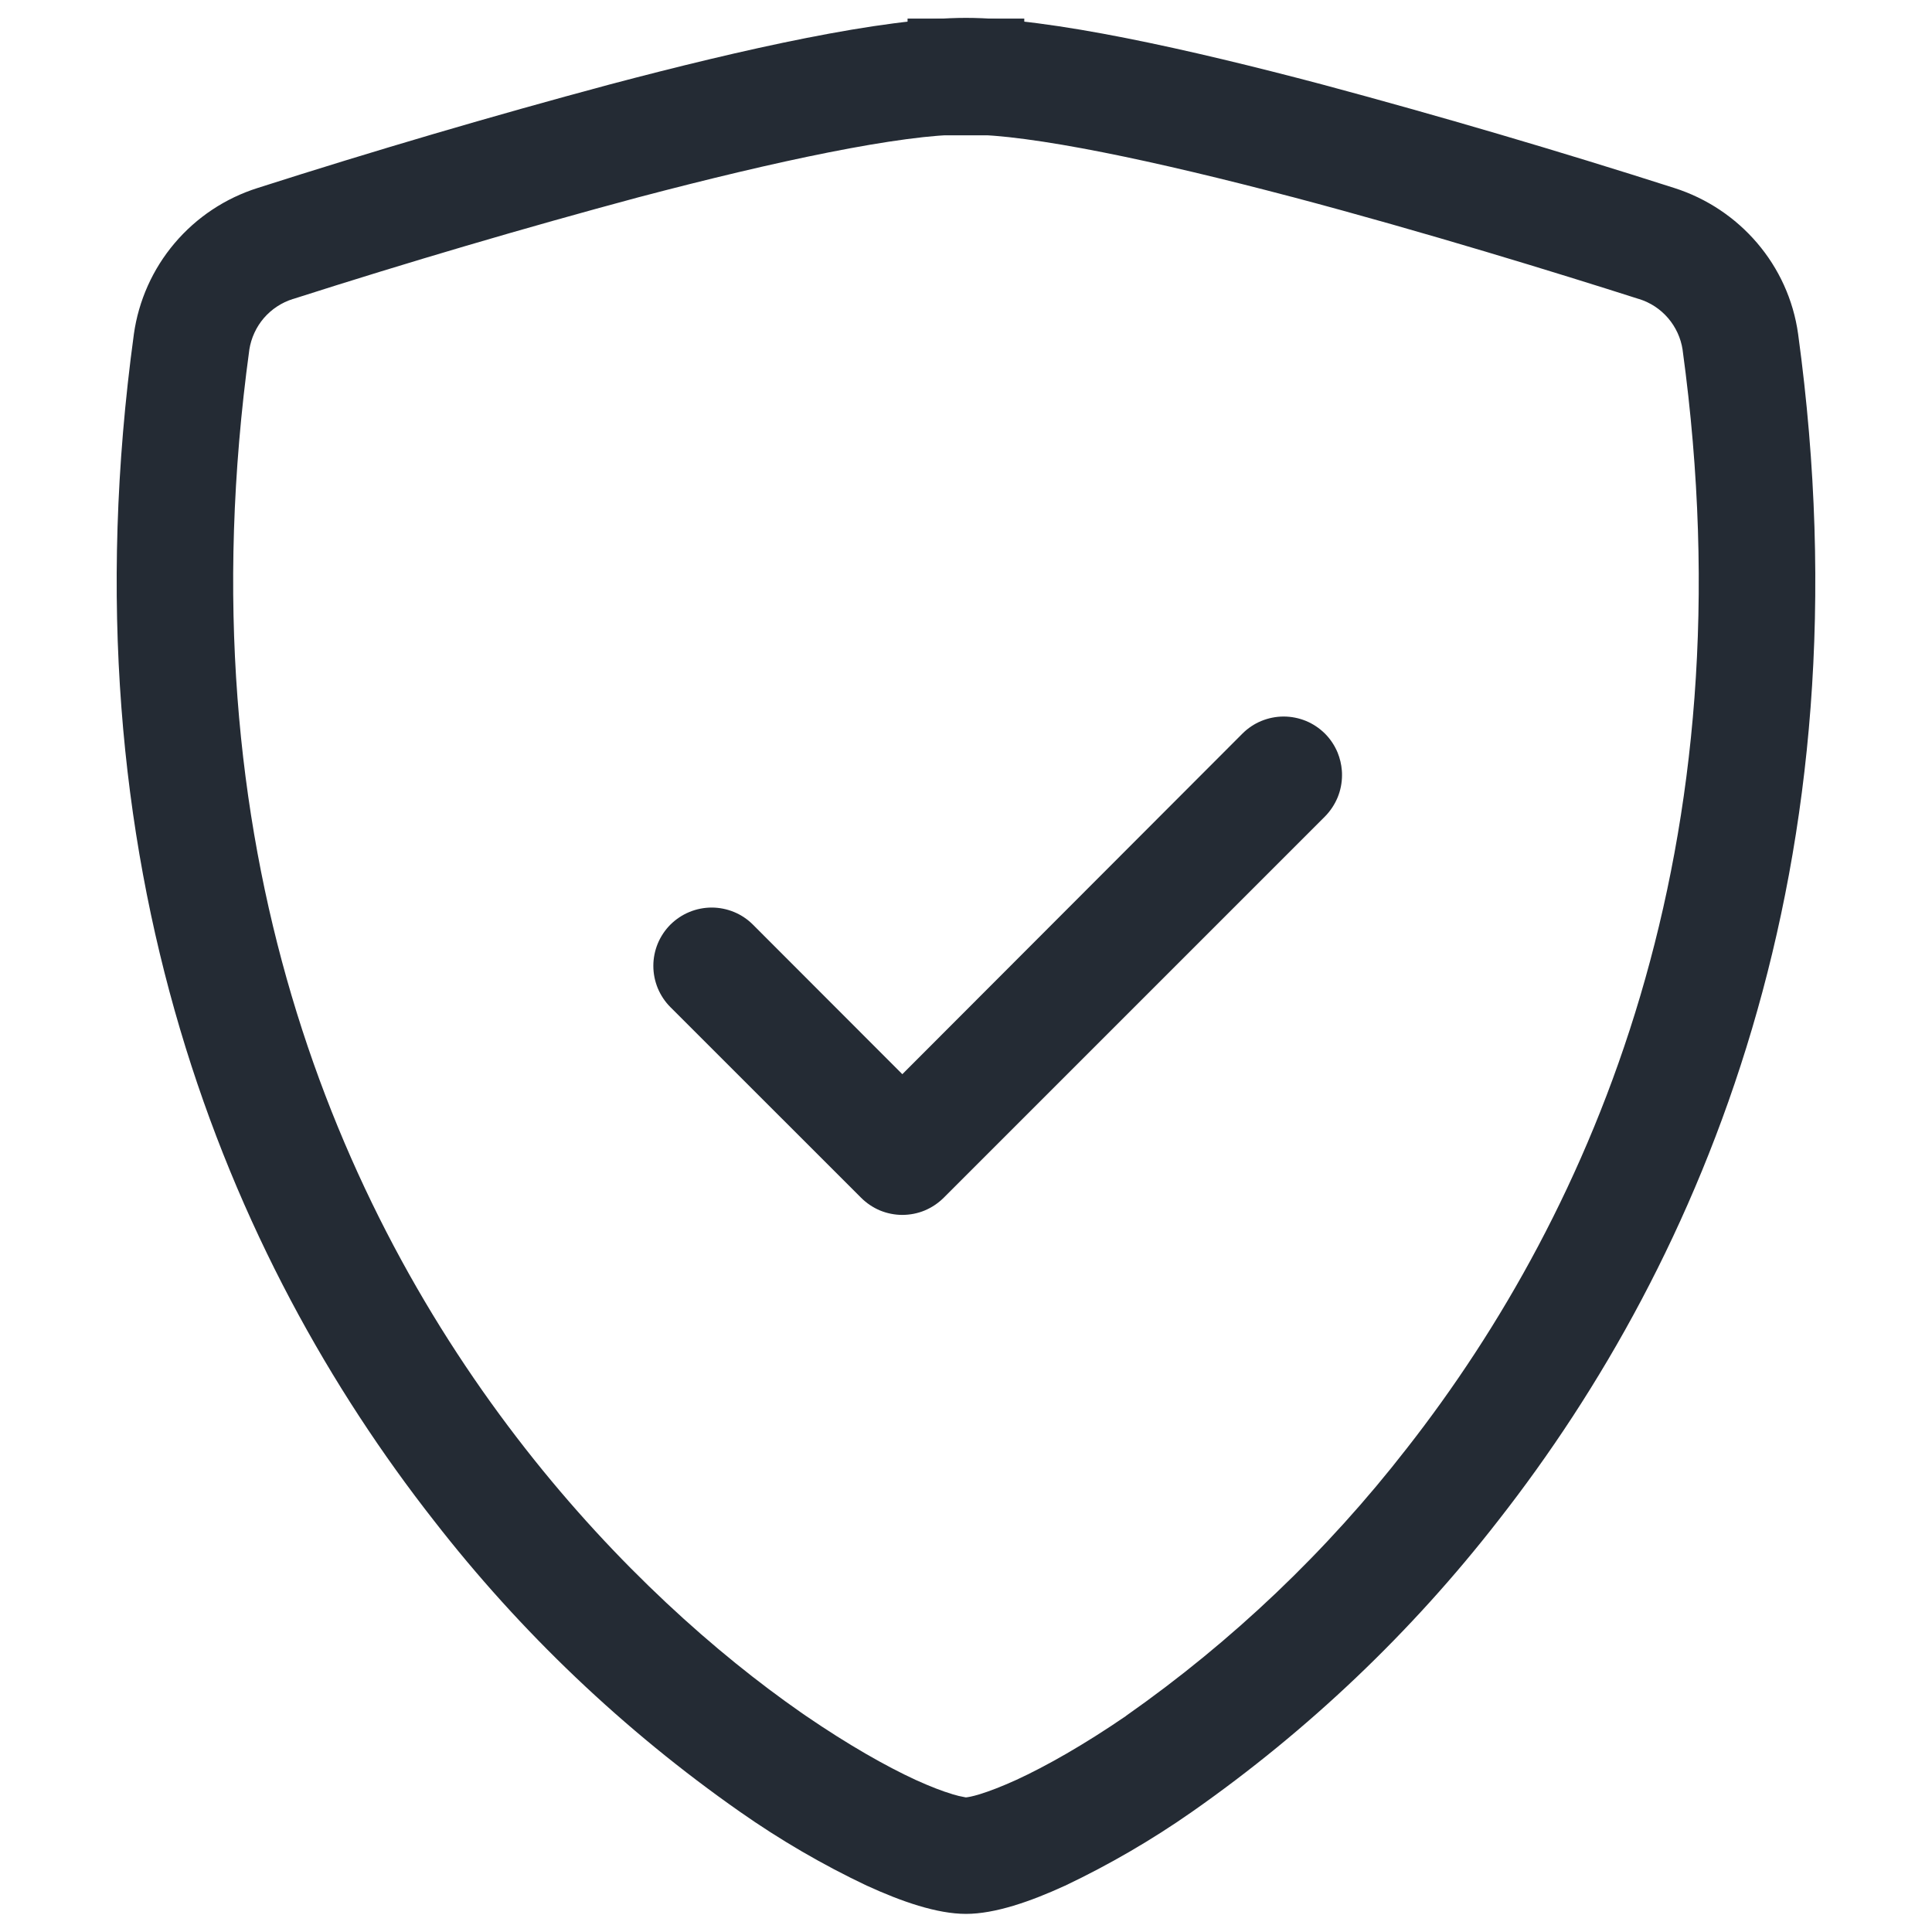 <?xml version="1.0" encoding="UTF-8"?>
<svg xmlns="http://www.w3.org/2000/svg" width="24" height="24" viewBox="0 0 24 24" fill="none">
  <g clip-path="url(#clip0_3384_19987)">
    <path fill-rule="evenodd" clip-rule="evenodd" d="M12 23.775C12.36 23.775 12.803 23.621 13.227 23.426L13.23 23.425C13.781 23.163 14.309 22.856 14.809 22.506C16.25 21.497 17.533 20.277 18.613 18.887C21.147 15.65 23.239 10.757 22.337 4.15C22.218 3.291 21.608 2.593 20.798 2.335C19.351 1.872 17.892 1.443 16.424 1.049C14.776 0.613 13.035 0.222 12 0.222C10.963 0.222 9.223 0.613 7.575 1.049C6.107 1.443 4.648 1.872 3.201 2.335C2.799 2.462 2.442 2.699 2.169 3.021C1.897 3.342 1.722 3.733 1.663 4.15L1.663 4.151C0.761 10.758 2.852 15.651 5.389 18.888C6.468 20.277 7.75 21.497 9.191 22.506C9.69 22.856 10.218 23.164 10.769 23.425L10.772 23.426C11.197 23.621 11.639 23.775 12 23.775ZM3.278 3.951C3.374 3.84 3.499 3.758 3.639 3.714L3.641 3.714C5.066 3.258 6.501 2.835 7.945 2.447L7.946 2.447C9.629 2.004 11.184 1.67 12 1.67C12.813 1.67 14.364 2.002 16.041 2.444L16.054 2.447C17.701 2.883 19.369 3.398 20.358 3.714L20.36 3.714C20.501 3.758 20.626 3.84 20.721 3.951C20.817 4.063 20.88 4.199 20.902 4.345L20.902 4.347C21.746 10.519 19.798 15.026 17.473 17.996L17.472 17.997C16.483 19.27 15.309 20.388 13.989 21.314L13.988 21.316C13.461 21.677 12.993 21.941 12.626 22.11C12.441 22.194 12.289 22.252 12.172 22.288C12.124 22.303 12.086 22.312 12.059 22.318C12.046 22.321 12.035 22.323 12.027 22.324L12.026 22.324L12.016 22.326L12.013 22.326L11.999 22.328L11.988 22.326C11.935 22.317 11.882 22.304 11.83 22.288L11.825 22.286C11.707 22.251 11.556 22.193 11.373 22.11C11.005 21.94 10.539 21.676 10.011 21.315L9.949 21.272C8.908 20.547 7.671 19.457 6.527 17.996C4.202 15.027 2.253 10.519 3.097 4.346L3.097 4.344C3.12 4.199 3.182 4.063 3.278 3.951Z" fill="#242B34"></path>
    <path d="M10.697 14.879L8.328 12.511C8.261 12.444 8.208 12.364 8.171 12.276C8.135 12.188 8.116 12.094 8.116 11.998C8.116 11.903 8.135 11.809 8.171 11.721C8.208 11.633 8.261 11.553 8.328 11.486C8.396 11.419 8.476 11.365 8.564 11.329C8.651 11.293 8.746 11.274 8.841 11.274C8.936 11.274 9.03 11.293 9.118 11.329C9.206 11.365 9.286 11.419 9.353 11.486L11.209 13.344L15.434 9.113C15.501 9.046 15.581 8.992 15.669 8.956C15.757 8.92 15.851 8.901 15.946 8.901C16.041 8.901 16.136 8.92 16.224 8.956C16.311 8.992 16.391 9.046 16.459 9.113C16.526 9.18 16.579 9.26 16.616 9.348C16.645 9.42 16.663 9.495 16.669 9.572C16.671 9.592 16.671 9.611 16.671 9.63C16.671 9.725 16.652 9.82 16.616 9.907C16.579 9.995 16.526 10.075 16.459 10.143L11.722 14.88C11.654 14.947 11.575 15 11.487 15.037C11.4 15.073 11.308 15.091 11.214 15.092L11.209 15.092C11.114 15.092 11.02 15.073 10.932 15.037C10.844 15 10.764 14.946 10.697 14.879Z" fill="#242B34"></path>
    <rect x="11.274" y="0.231" width="1.45" height="1.45" fill="#242B34"></rect>
  </g>
  <defs>
    <clipPath id="clip0_3384_19987">
      <rect width="24" height="24" fill="white" transform="translate(0 -0.001)"></rect>
    </clipPath>
  </defs>
</svg>
